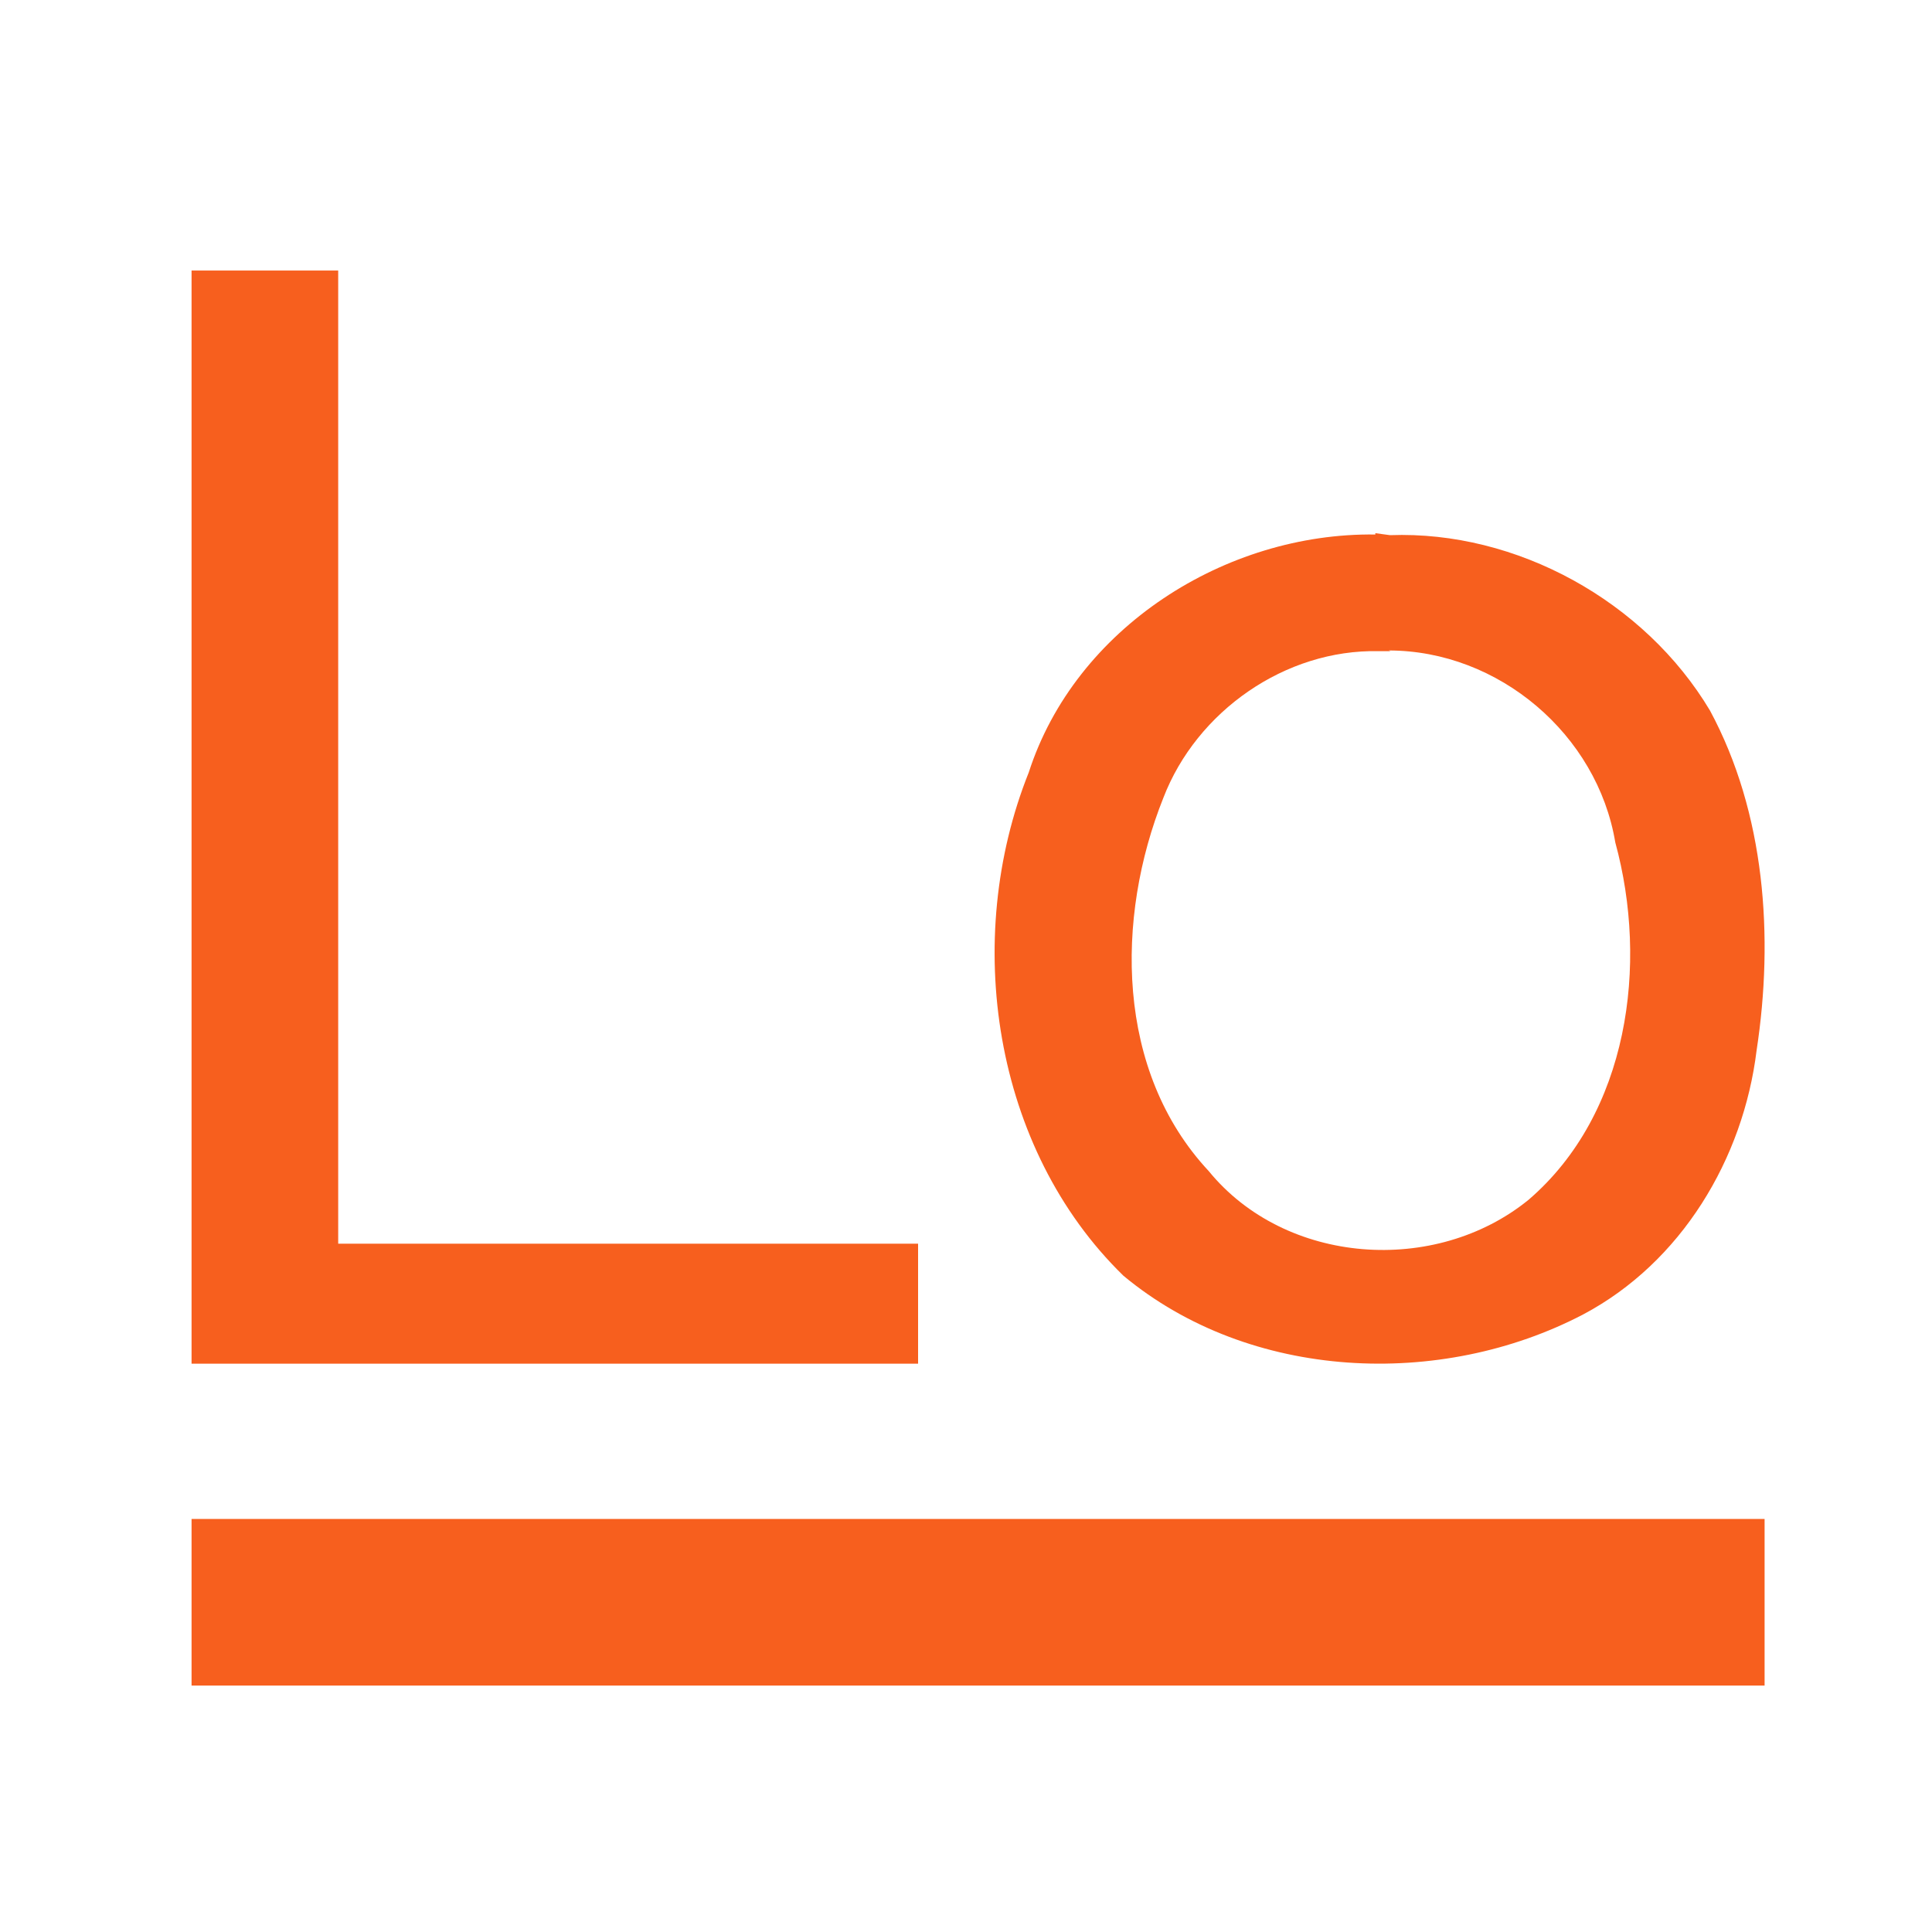 <svg width="80" height="80" viewBox="0 0 80 80" fill="none" xmlns="http://www.w3.org/2000/svg">
<path d="M7.932 11.203H14.004V51.499H38.016V56.467H7.932V11.203ZM56.95 22.133C50.74 22.05 44.53 25.997 42.598 31.986C39.838 38.886 41.107 47.552 46.517 52.824C51.761 57.185 59.654 57.516 65.561 54.425C69.618 52.272 72.185 47.994 72.737 43.495C73.454 38.803 73.096 33.669 70.805 29.419C68.1 24.893 62.801 21.967 57.557 22.16L56.95 22.078V22.133ZM57.502 26.935C62.056 26.935 66.141 30.413 66.886 34.884C68.266 39.935 67.438 46.117 63.298 49.678C59.434 52.824 53.224 52.382 50.05 48.491C46.186 44.351 46.186 38.003 48.173 33.035C49.553 29.447 53.224 26.88 57.088 26.963H57.584L57.502 26.935Z" fill="#F75F1E"/>
<path d="M7.932 62.897H73.068V69.796H7.932V62.897Z" fill="#F75F1E"/>
</svg>
